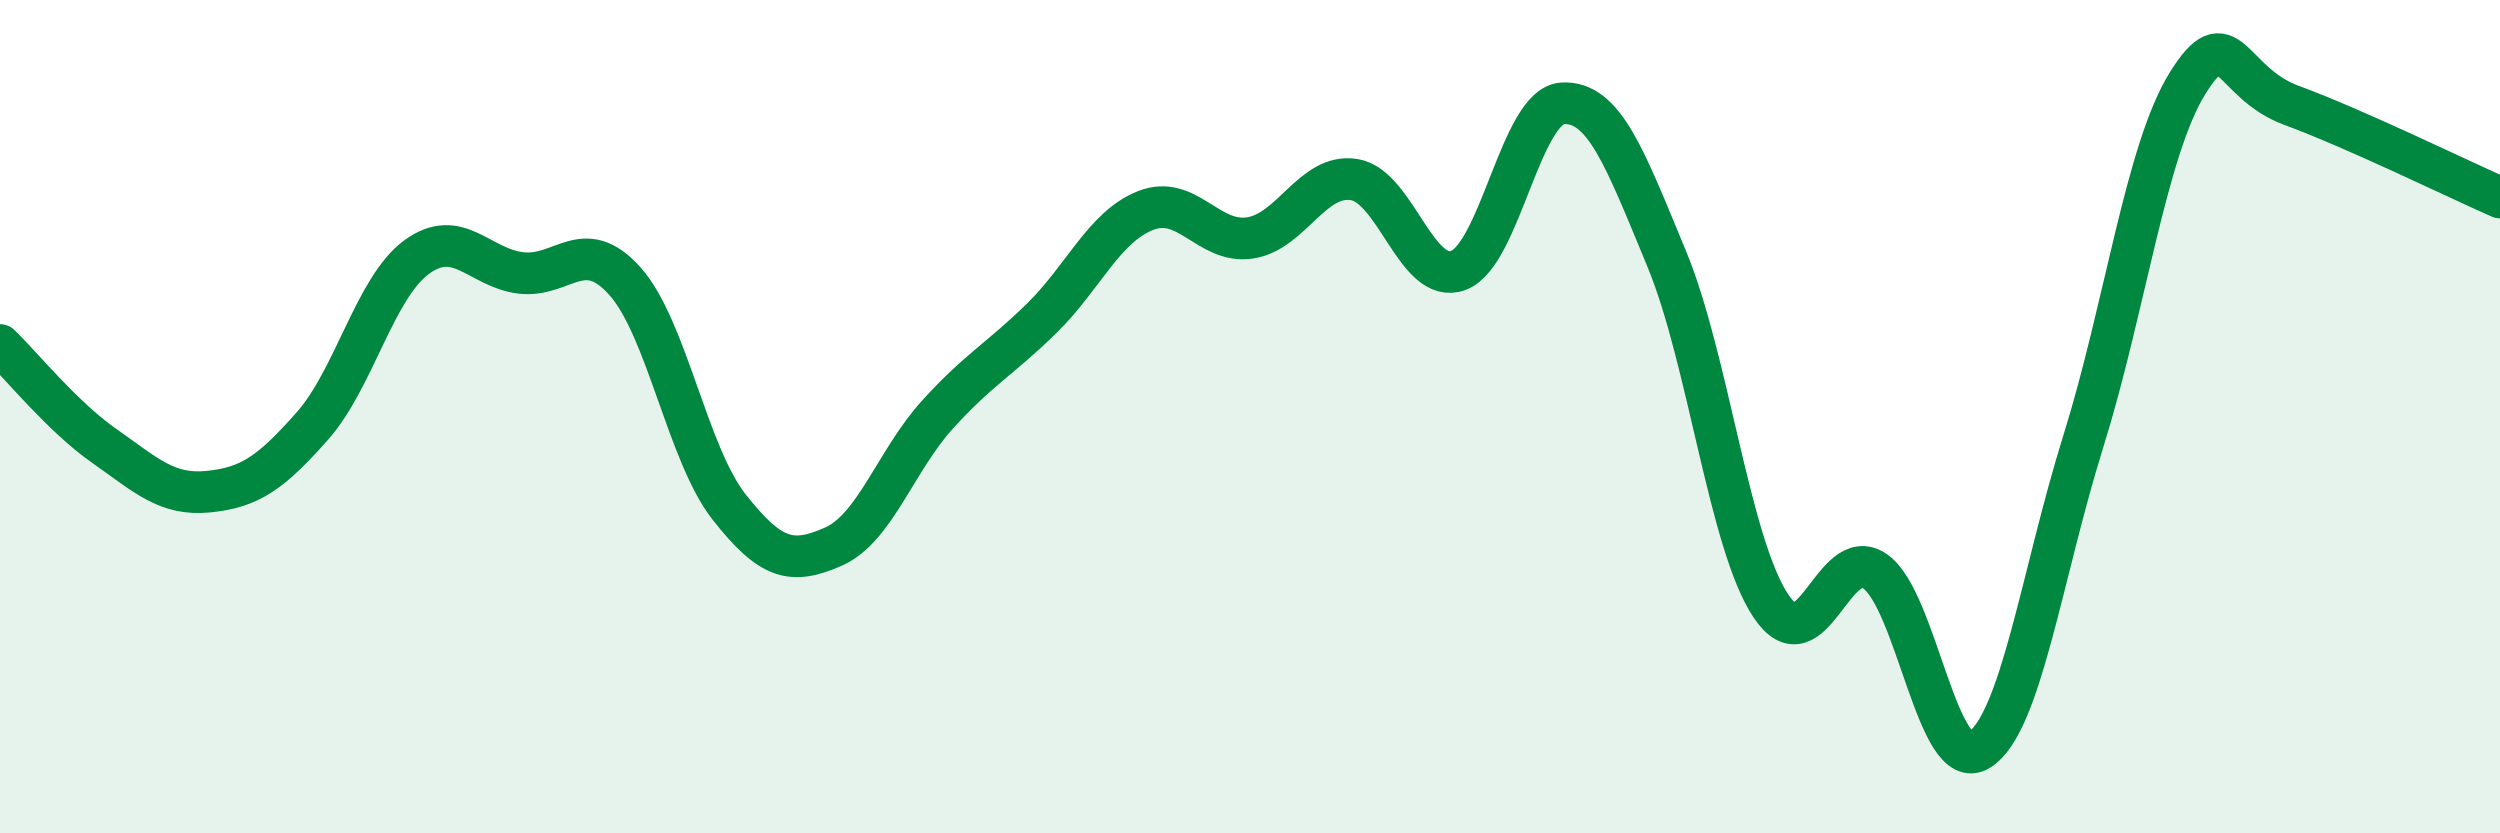 
    <svg width="60" height="20" viewBox="0 0 60 20" xmlns="http://www.w3.org/2000/svg">
      <path
        d="M 0,8.28 C 0.5,8.76 1.5,10 2.5,10.7 C 3.5,11.4 4,11.9 5,11.8 C 6,11.7 6.5,11.35 7.5,10.22 C 8.5,9.09 9,6.9 10,6.17 C 11,5.44 11.5,6.43 12.5,6.55 C 13.5,6.67 14,5.63 15,6.75 C 16,7.87 16.5,10.9 17.5,12.17 C 18.5,13.44 19,13.56 20,13.12 C 21,12.68 21.5,11.05 22.5,9.95 C 23.5,8.85 24,8.62 25,7.64 C 26,6.66 26.5,5.44 27.5,5.05 C 28.5,4.66 29,5.86 30,5.71 C 31,5.56 31.5,4.15 32.5,4.31 C 33.5,4.47 34,6.86 35,6.49 C 36,6.12 36.5,2.54 37.5,2.48 C 38.5,2.42 39,3.8 40,6.21 C 41,8.62 41.5,13.04 42.5,14.54 C 43.5,16.04 44,13.02 45,13.71 C 46,14.4 46.5,18.62 47.5,18 C 48.5,17.38 49,13.79 50,10.59 C 51,7.39 51.5,3.61 52.5,2 C 53.5,0.39 53.5,1.98 55,2.53 C 56.5,3.08 59,4.3 60,4.74L60 20L0 20Z"
        fill="#008740"
        opacity="0.1"
        stroke-linecap="round"
        stroke-linejoin="round"
      />
      <path
        d="M 0,8.28 C 0.5,8.76 1.5,10 2.5,10.7 C 3.5,11.4 4,11.9 5,11.8 C 6,11.7 6.5,11.35 7.5,10.22 C 8.5,9.09 9,6.9 10,6.17 C 11,5.44 11.5,6.43 12.5,6.55 C 13.5,6.67 14,5.63 15,6.75 C 16,7.87 16.5,10.9 17.5,12.17 C 18.5,13.44 19,13.56 20,13.12 C 21,12.68 21.5,11.05 22.5,9.95 C 23.5,8.85 24,8.62 25,7.64 C 26,6.66 26.5,5.44 27.5,5.05 C 28.5,4.66 29,5.86 30,5.71 C 31,5.56 31.5,4.15 32.5,4.31 C 33.5,4.47 34,6.86 35,6.49 C 36,6.12 36.5,2.54 37.5,2.48 C 38.5,2.42 39,3.8 40,6.21 C 41,8.62 41.5,13.04 42.5,14.54 C 43.5,16.04 44,13.02 45,13.71 C 46,14.4 46.5,18.62 47.5,18 C 48.5,17.38 49,13.79 50,10.59 C 51,7.39 51.5,3.61 52.5,2 C 53.5,0.39 53.5,1.98 55,2.53 C 56.5,3.08 59,4.3 60,4.74"
        stroke="#008740"
        stroke-width="1"
        fill="none"
        stroke-linecap="round"
        stroke-linejoin="round"
      />
    </svg>
  